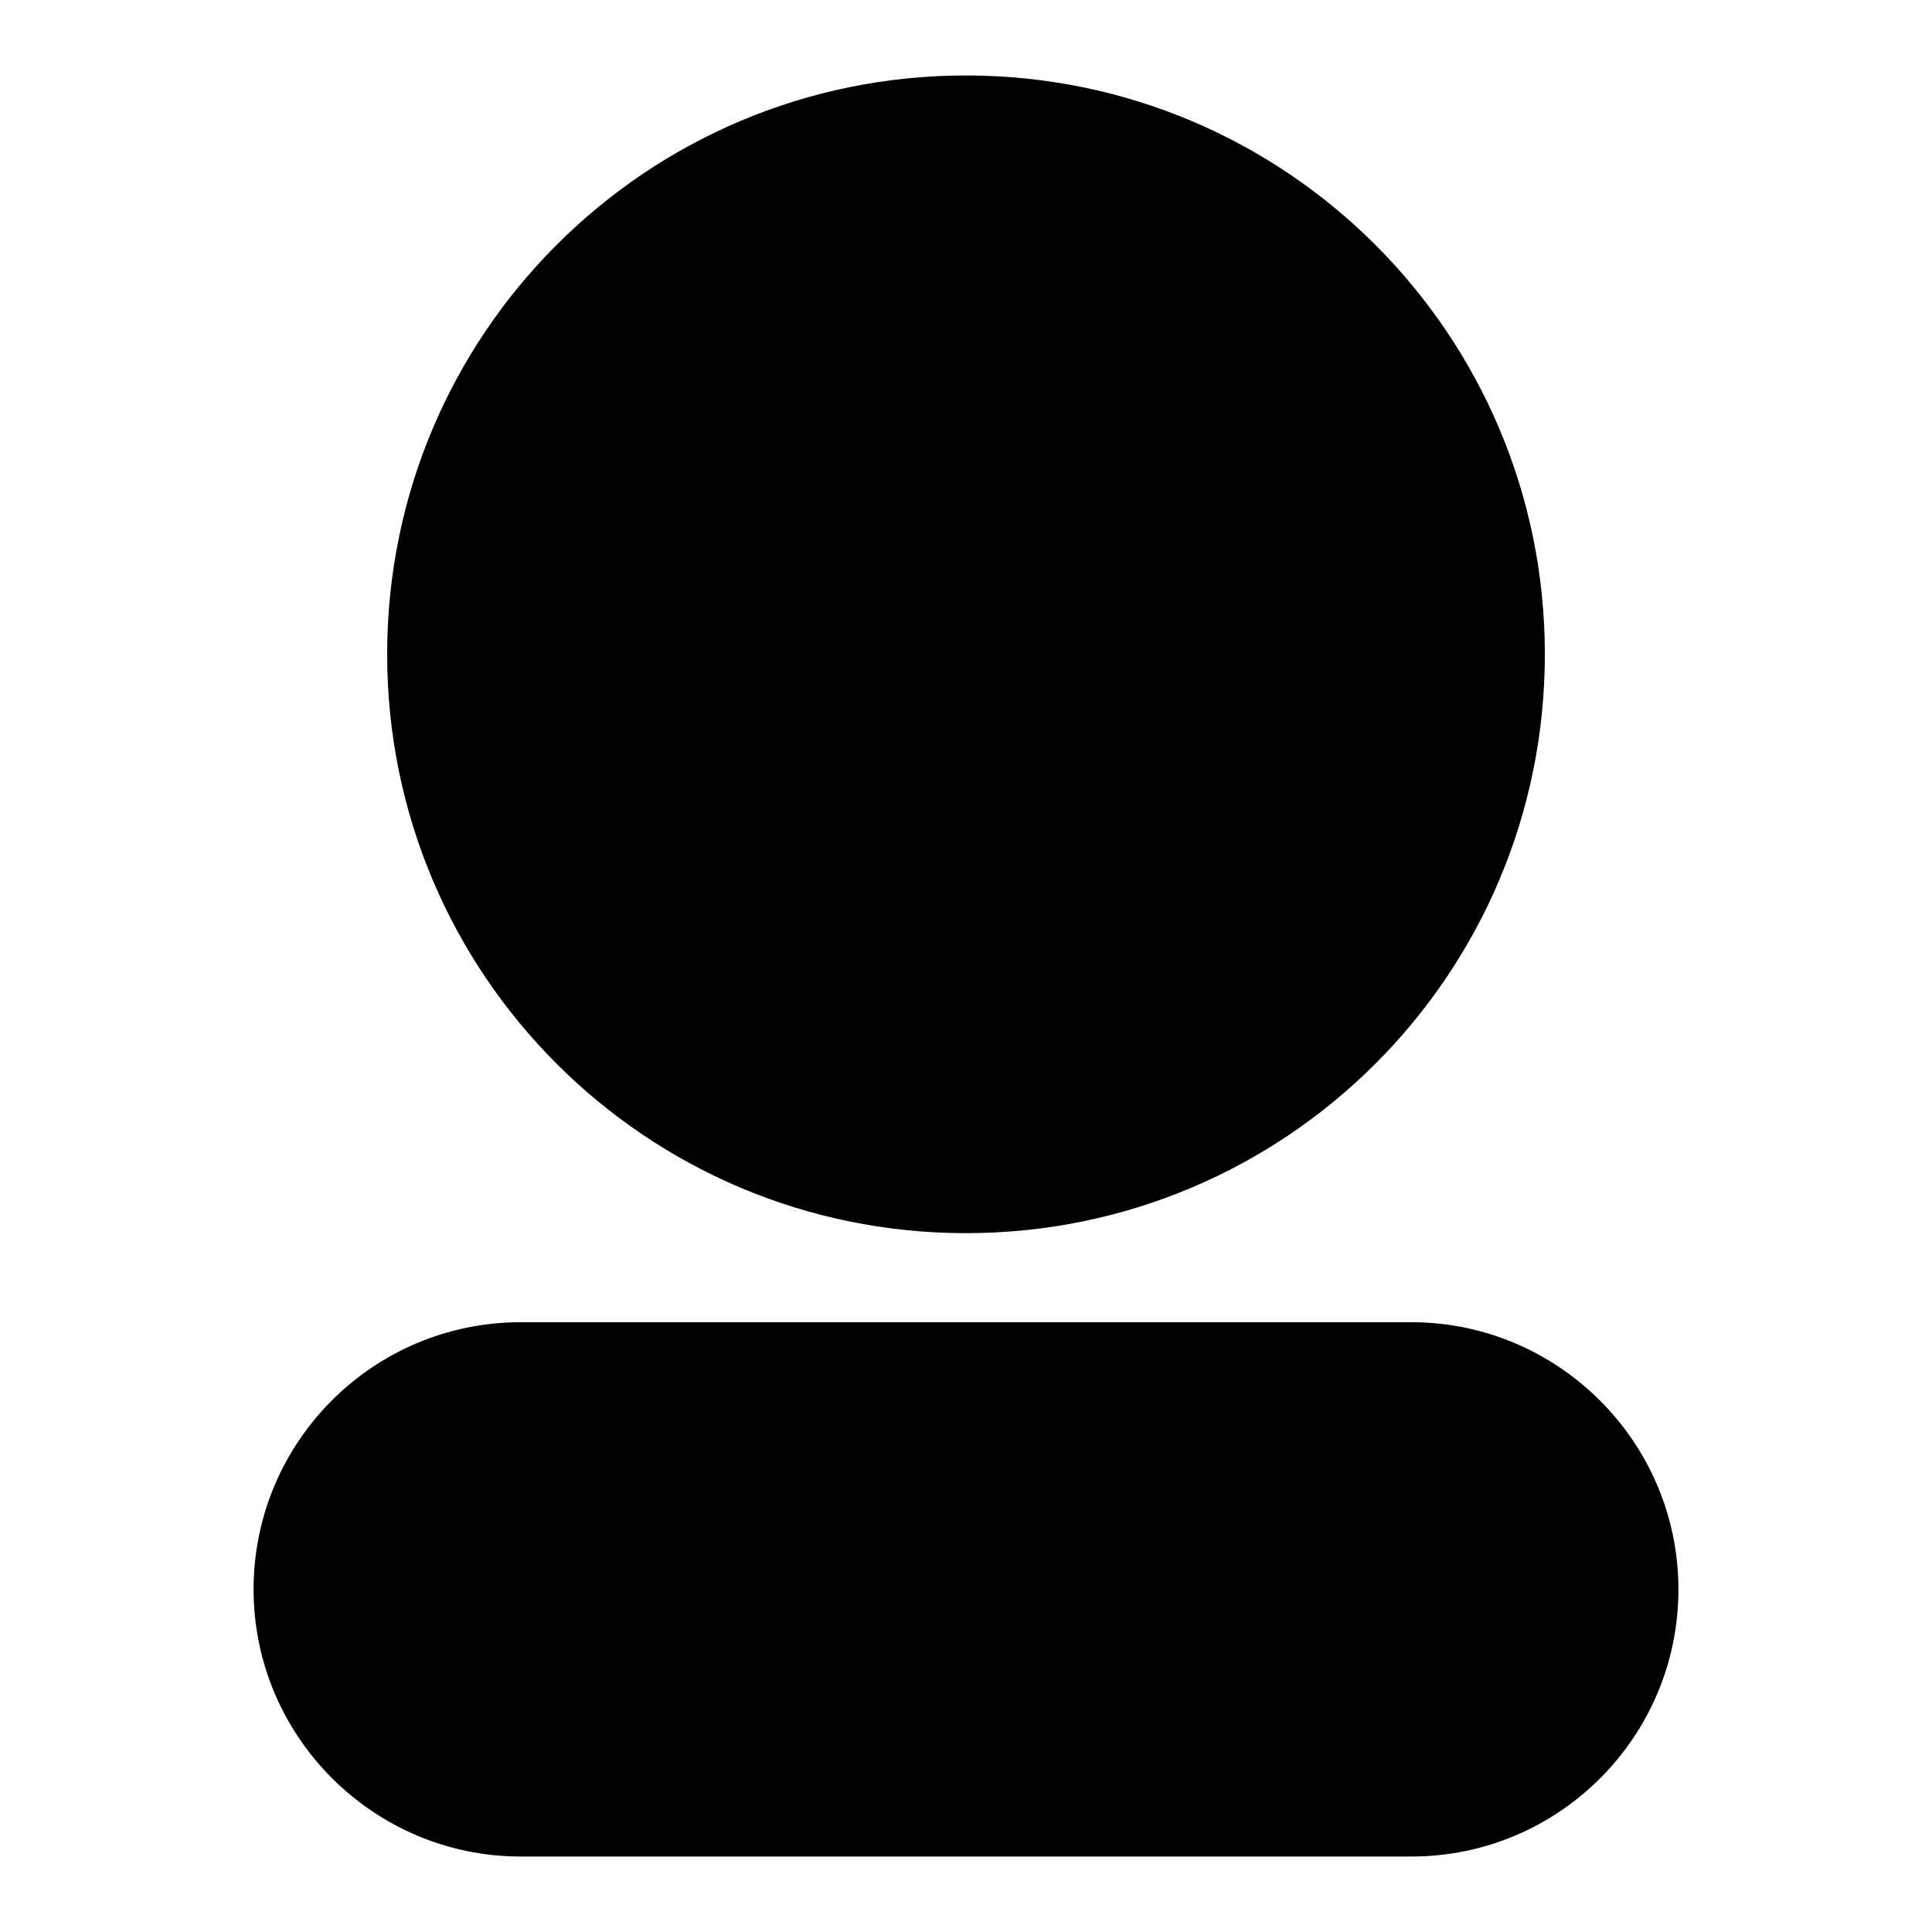 <?xml version="1.0" encoding="utf-8"?>
<!-- Svg Vector Icons : http://www.onlinewebfonts.com/icon -->
<!DOCTYPE svg PUBLIC "-//W3C//DTD SVG 1.1//EN" "http://www.w3.org/Graphics/SVG/1.1/DTD/svg11.dtd">
<svg version="1.1" xmlns="http://www.w3.org/2000/svg" xmlns:xlink="http://www.w3.org/1999/xlink" x="0px" y="0px" viewBox="0 0 256 256" enable-background="new 0 0 256 256" xml:space="preserve">
<g> <path fill="#000000" d="M128,163.4c-42.4,0-76.7-34.3-76.7-76.7S85.6,10,128,10s76.7,34.3,76.7,76.7S170.4,163.4,128,163.4z  M33.6,210.6c0-19.5,15.8-35.4,35.4-35.4h118c19.5,0,35.4,15.9,35.4,35.4c0,19.5-15.8,35.4-35.4,35.4H69 C49.5,246,33.6,230.1,33.6,210.6z"/></g>
</svg>